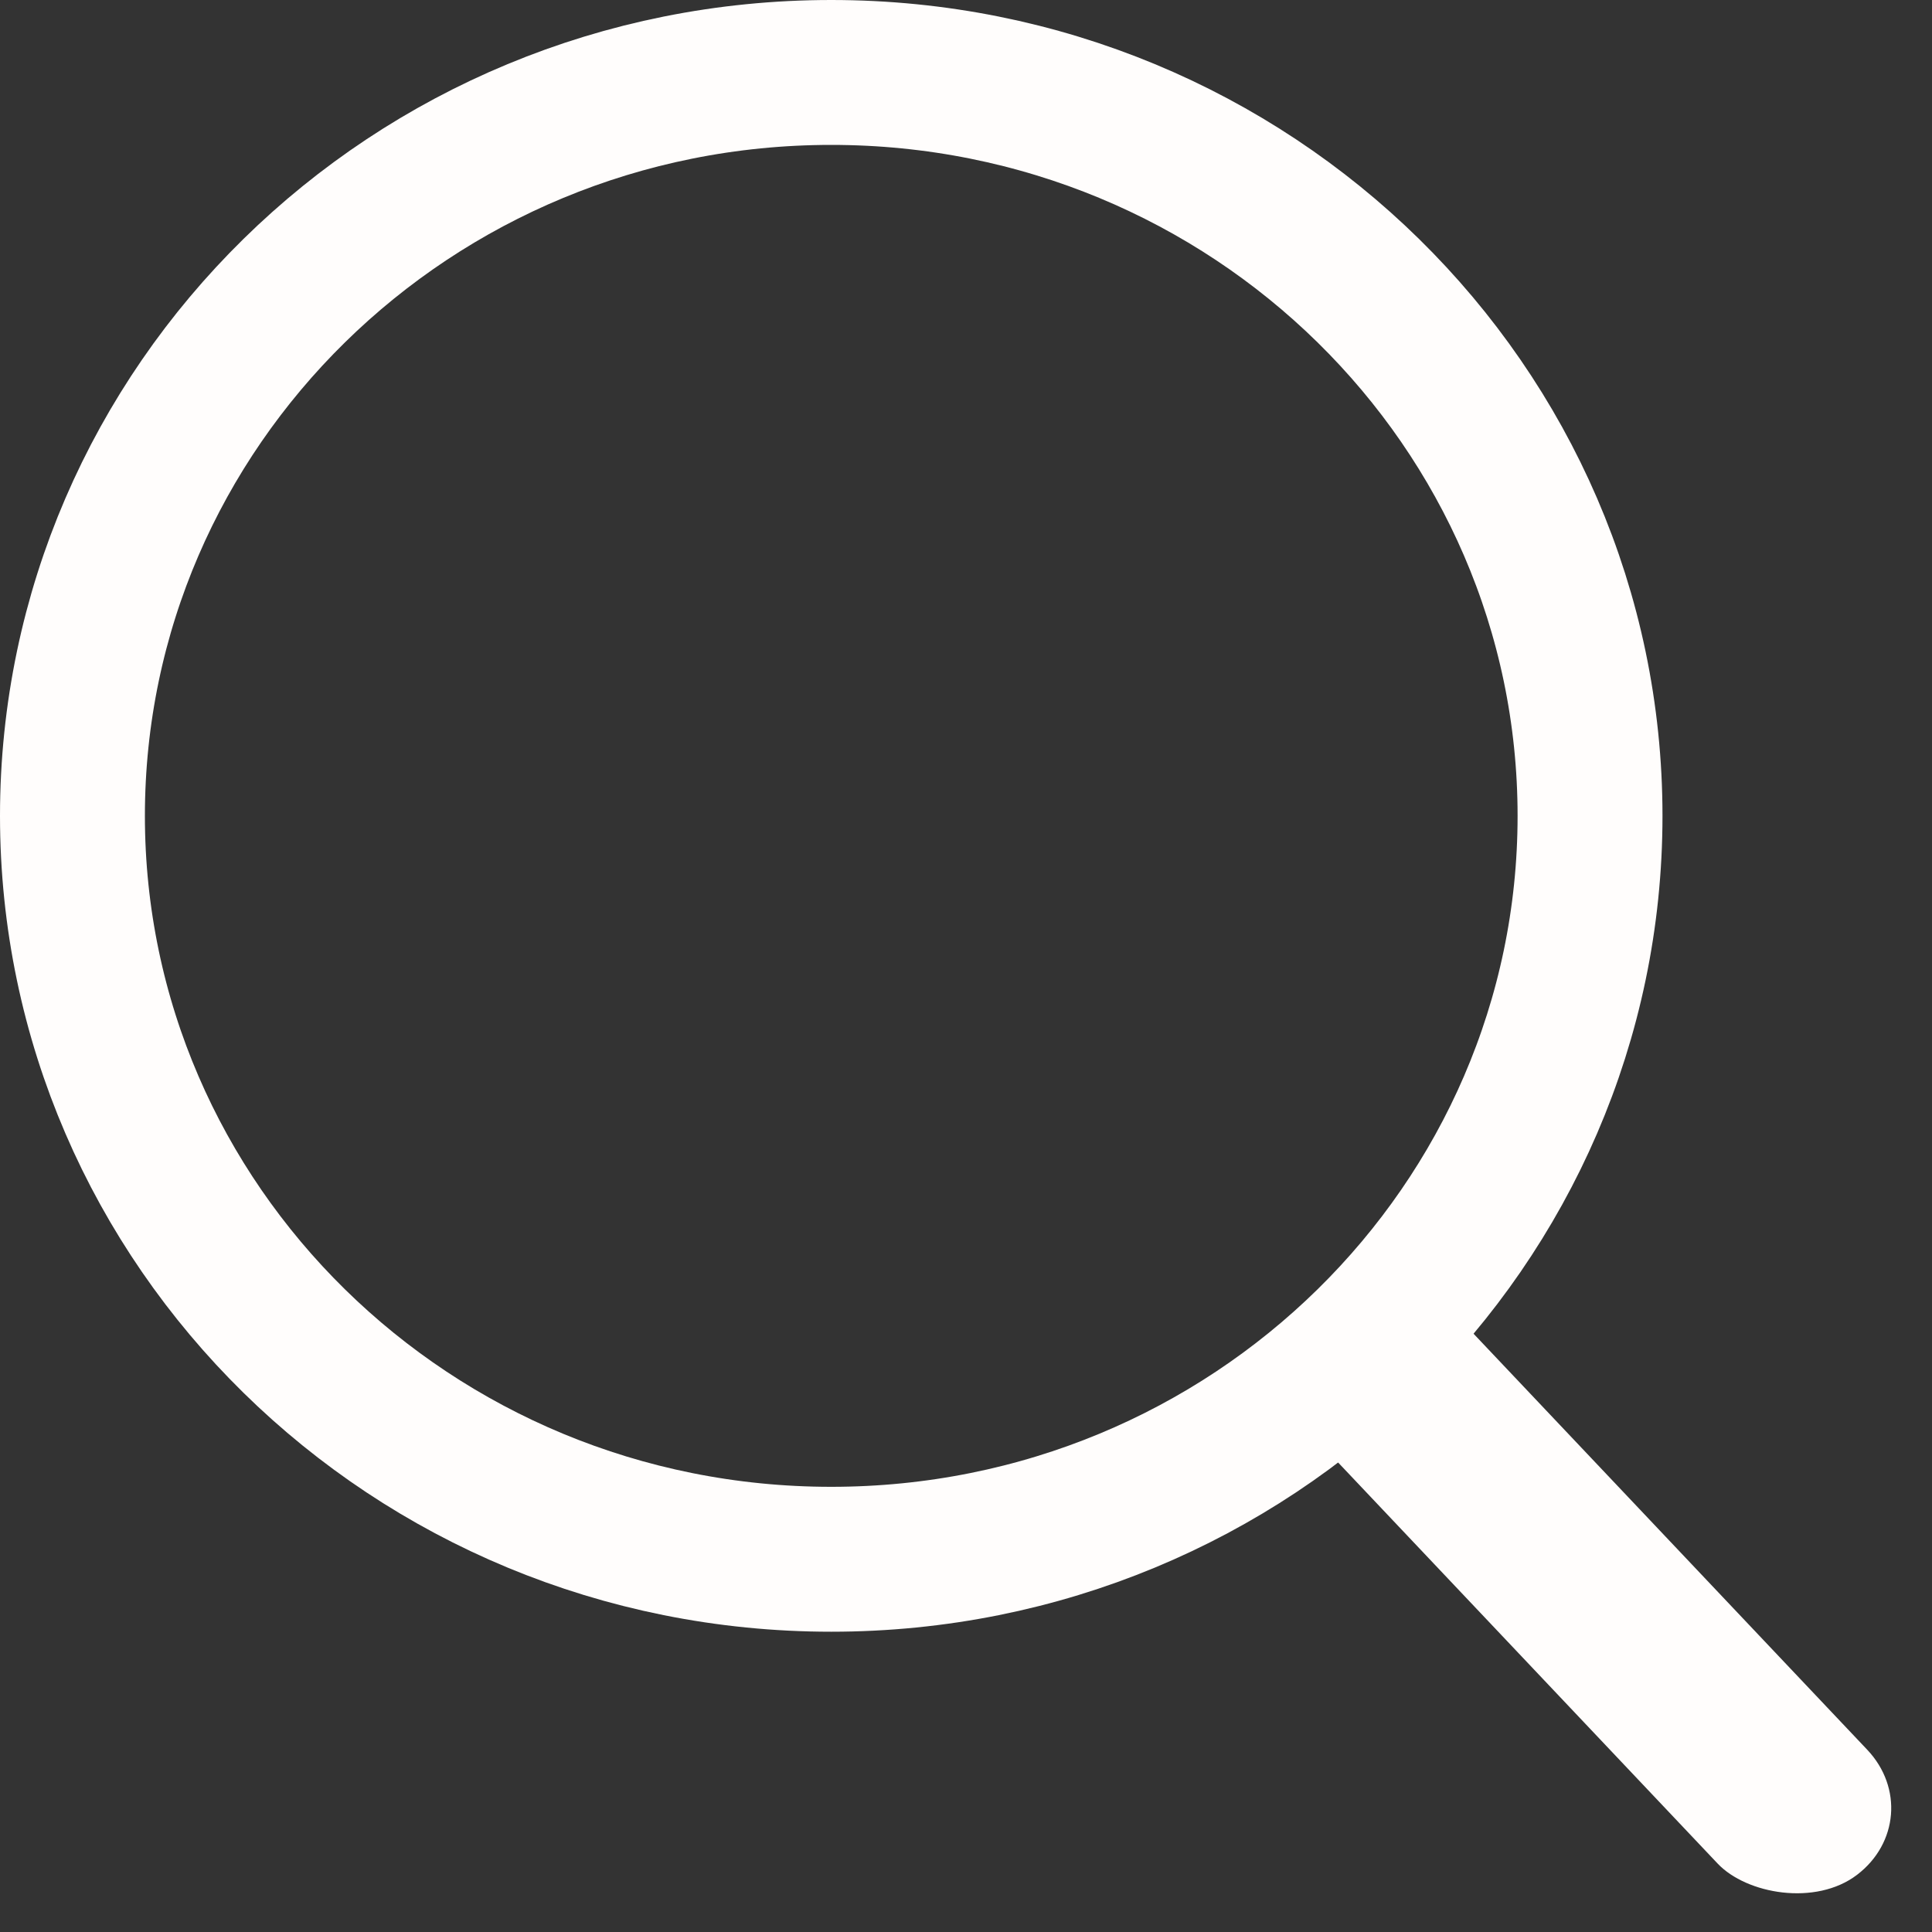 <?xml version="1.0" encoding="UTF-8"?> <svg xmlns="http://www.w3.org/2000/svg" width="40" height="40" viewBox="0 0 40 40" fill="none"><rect x="0" y="0" width="40" height="40" fill="#333333" stroke="none"/> <path d="M32.92 16.892C32.92 25.366 25.913 32.283 17.21 32.283C8.507 32.283 1.5 25.366 1.5 16.892C1.5 8.417 8.507 1.5 17.21 1.5C25.913 1.5 32.92 8.417 32.92 16.892Z" stroke="#FFFDFC" stroke-width="3"></path> <rect width="3.89" height="16.26" rx="1.945" transform="matrix(0.796 -0.606 0.687 0.726 25.728 28.191)" fill="#FFFDFC"></rect> </svg> 